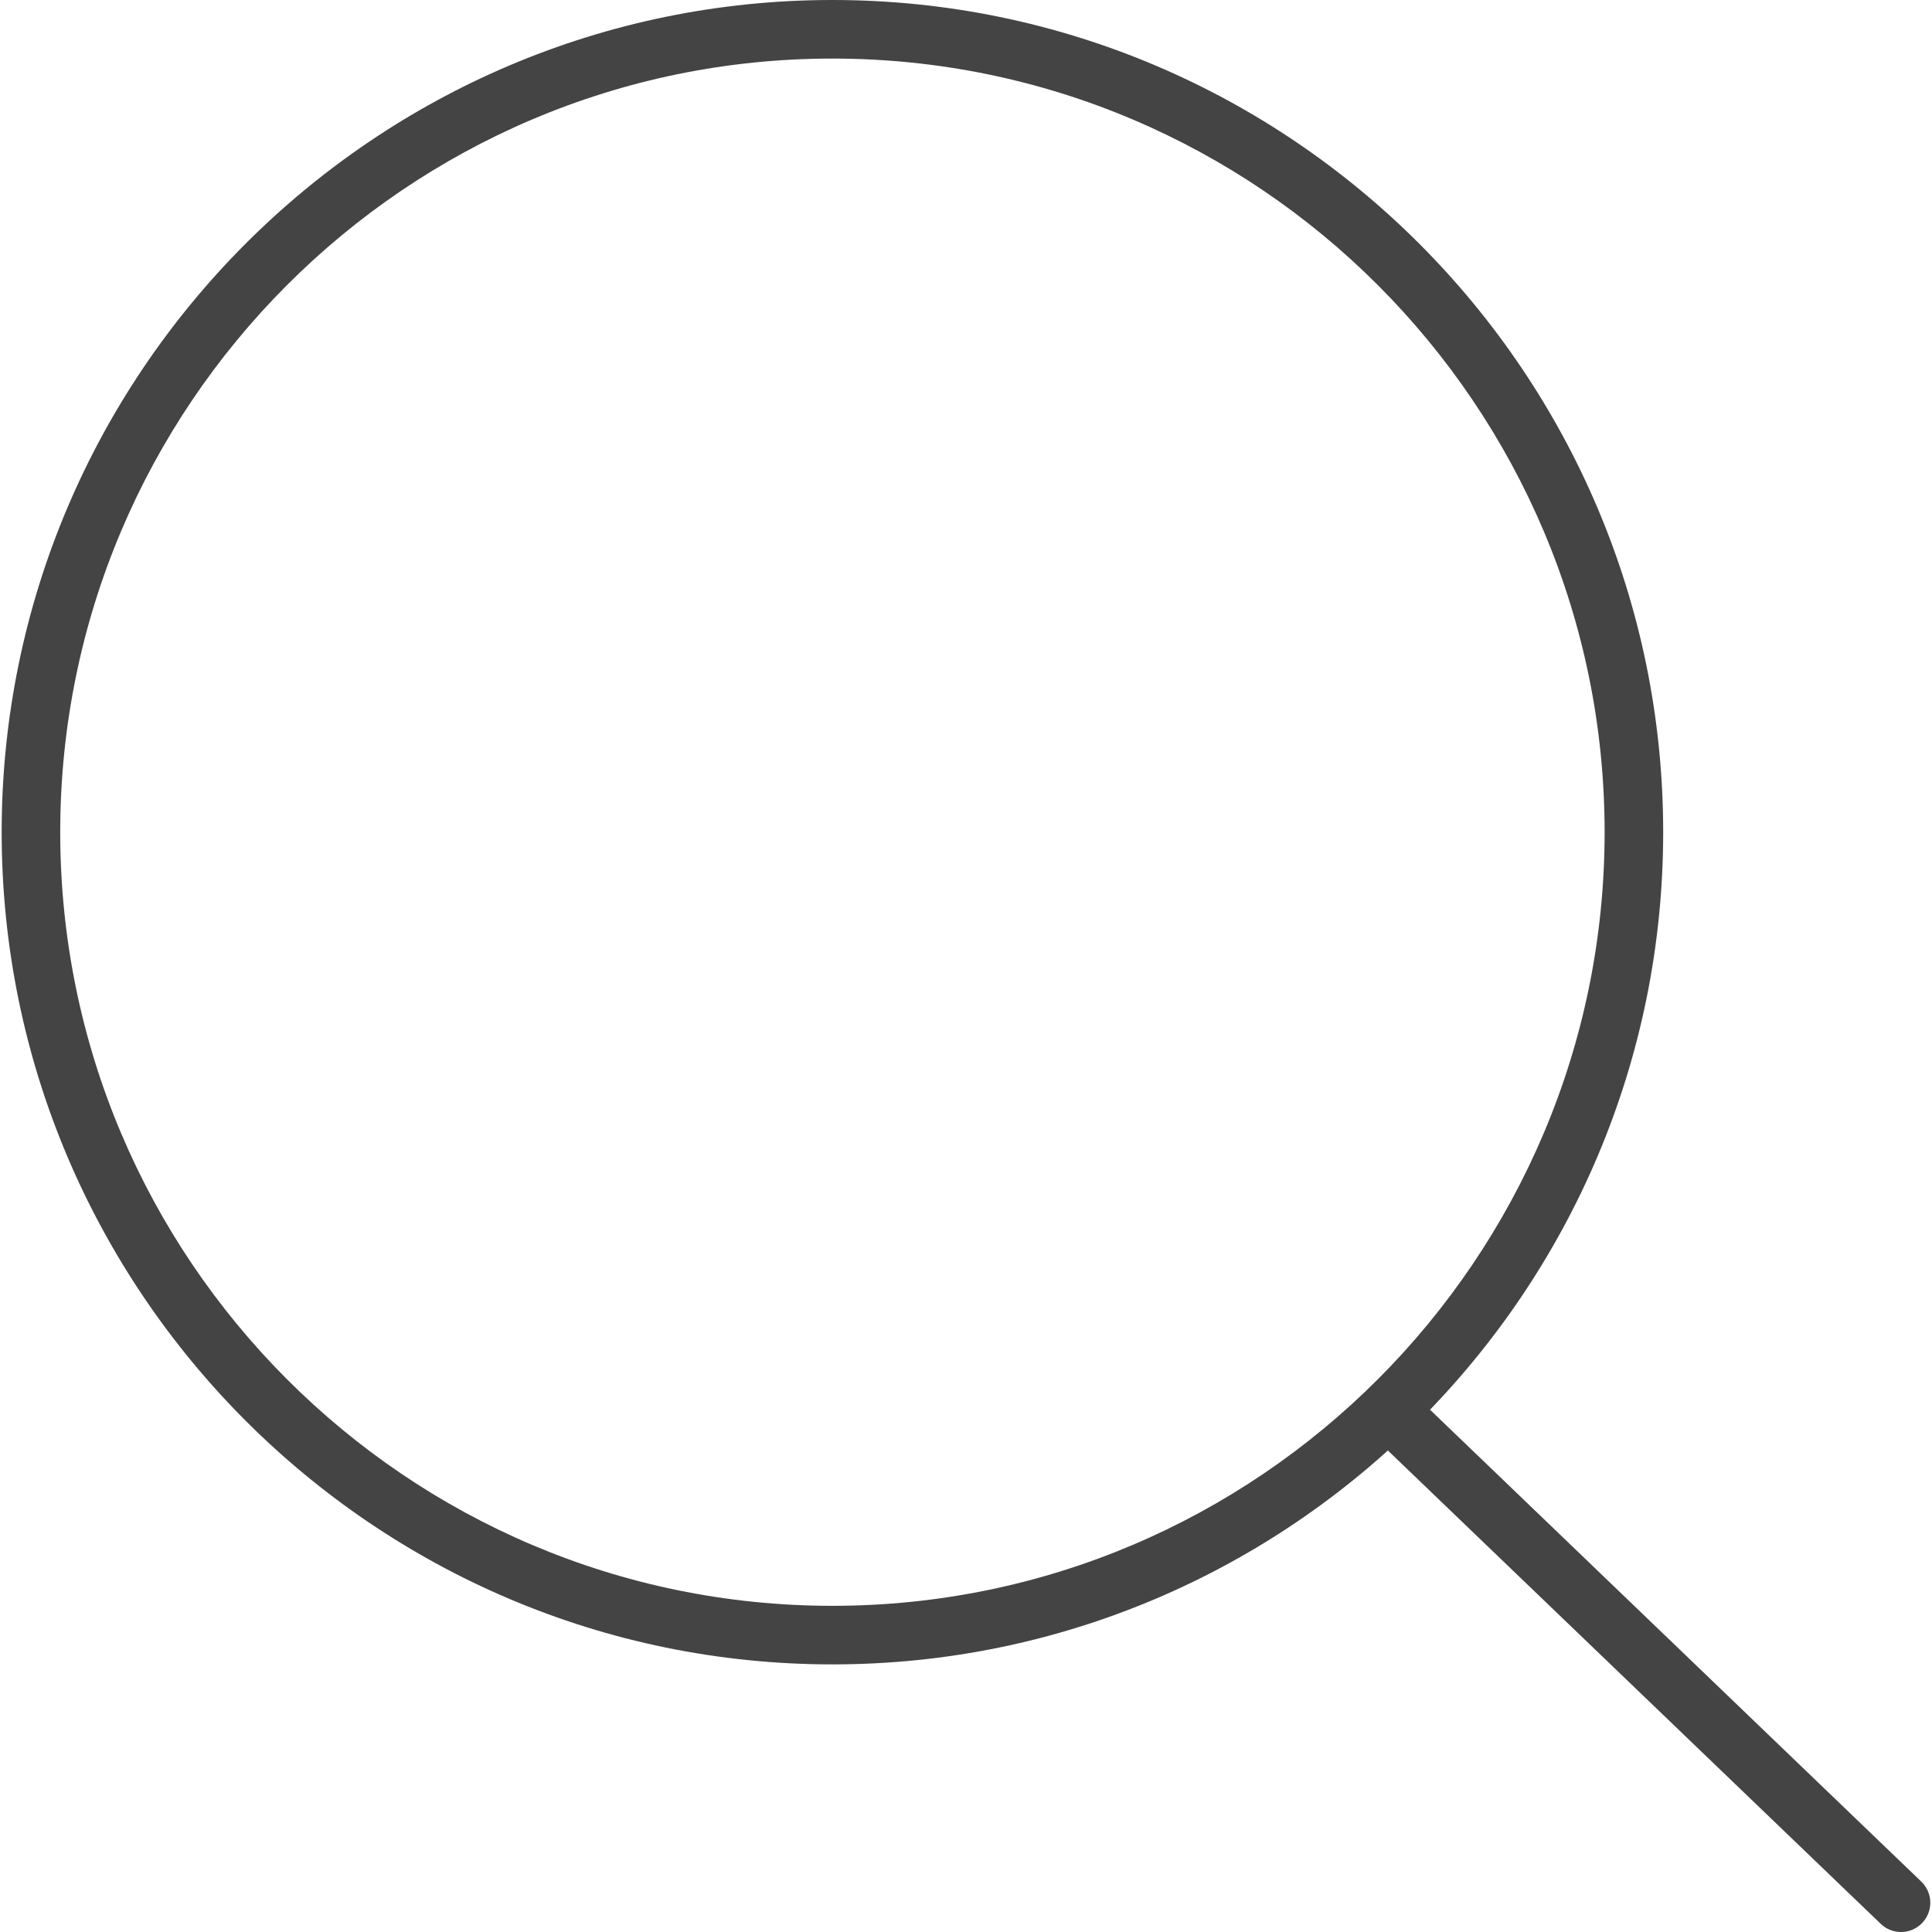 <svg xmlns="http://www.w3.org/2000/svg" viewBox="0 0 255.56 256" width="256" height="256"><defs><style>.cls-1{fill:#444;}</style></defs><path class="cls-1" d="M110.08,220.54C49.38,220.54,0,171.07,0,110.27S49.38,0,110.08,0,220.16,49.47,220.16,110.27,170.78,220.54,110.08,220.54Zm0-212.78c-56.42,0-102.32,46-102.32,102.51s45.9,102.51,102.32,102.51,102.32-46,102.32-102.51S166.5,7.76,110.08,7.76Z"/><path class="cls-1" d="M251.68,256a3.87,3.87,0,0,1-2.69-1.08l-65.14-62.56a3.88,3.88,0,1,1,5.38-5.6l65.13,62.56a3.88,3.88,0,0,1-2.68,6.68Z"/></svg>